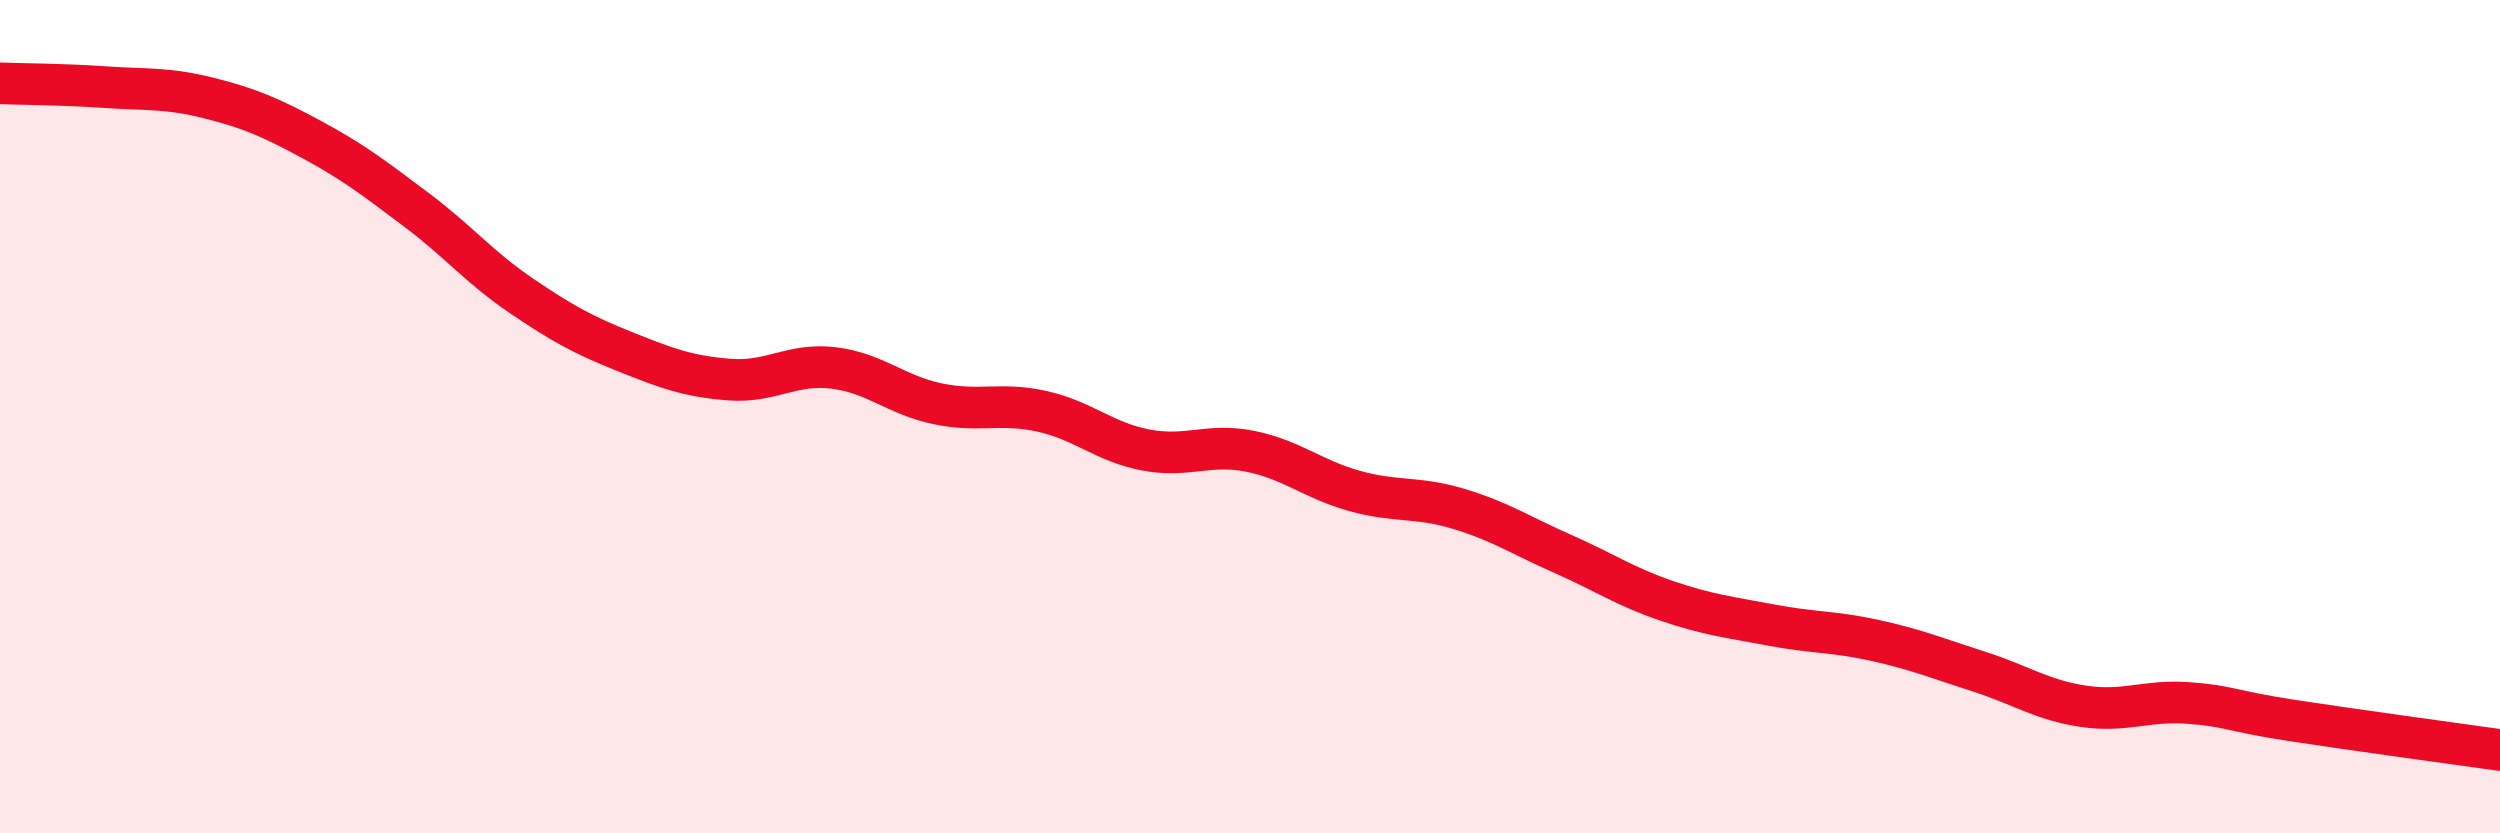 
    <svg width="60" height="20" viewBox="0 0 60 20" xmlns="http://www.w3.org/2000/svg">
      <path
        d="M 0,2 C 0.5,2.02 1.5,2.02 2.5,2.09 C 3.5,2.16 4,2.1 5,2.35 C 6,2.6 6.5,2.82 7.5,3.36 C 8.5,3.9 9,4.29 10,5.04 C 11,5.79 11.5,6.41 12.5,7.09 C 13.5,7.77 14,8.04 15,8.44 C 16,8.84 16.5,9.03 17.5,9.11 C 18.5,9.19 19,8.71 20,8.83 C 21,8.95 21.5,9.48 22.5,9.69 C 23.5,9.9 24,9.65 25,9.87 C 26,10.09 26.5,10.61 27.5,10.8 C 28.5,10.99 29,10.63 30,10.83 C 31,11.03 31.5,11.5 32.5,11.78 C 33.5,12.06 34,11.91 35,12.21 C 36,12.51 36.5,12.85 37.5,13.29 C 38.5,13.73 39,14.08 40,14.42 C 41,14.76 41.5,14.81 42.5,15 C 43.5,15.19 44,15.15 45,15.37 C 46,15.59 46.5,15.8 47.5,16.12 C 48.5,16.44 49,16.8 50,16.95 C 51,17.1 51.5,16.8 52.5,16.87 C 53.5,16.94 53.5,17.06 55,17.29 C 56.5,17.52 59,17.86 60,18L60 20L0 20Z"
        fill="#EB0A25"
        opacity="0.1"
        stroke-linecap="round"
        stroke-linejoin="round"
      />
      <path
        d="M 0,2 C 0.5,2.02 1.5,2.02 2.5,2.09 C 3.5,2.16 4,2.1 5,2.35 C 6,2.6 6.5,2.82 7.5,3.36 C 8.5,3.9 9,4.29 10,5.04 C 11,5.79 11.5,6.41 12.5,7.09 C 13.5,7.77 14,8.04 15,8.44 C 16,8.84 16.5,9.03 17.5,9.11 C 18.5,9.19 19,8.71 20,8.83 C 21,8.95 21.5,9.48 22.5,9.69 C 23.5,9.9 24,9.65 25,9.87 C 26,10.09 26.5,10.61 27.5,10.8 C 28.5,10.99 29,10.63 30,10.83 C 31,11.03 31.5,11.5 32.5,11.78 C 33.5,12.06 34,11.91 35,12.21 C 36,12.51 36.5,12.85 37.5,13.29 C 38.5,13.73 39,14.08 40,14.42 C 41,14.76 41.5,14.81 42.5,15 C 43.5,15.19 44,15.15 45,15.37 C 46,15.59 46.5,15.8 47.5,16.12 C 48.5,16.44 49,16.8 50,16.95 C 51,17.1 51.5,16.8 52.5,16.87 C 53.5,16.94 53.5,17.06 55,17.29 C 56.5,17.52 59,17.86 60,18"
        stroke="#EB0A25"
        stroke-width="1"
        fill="none"
        stroke-linecap="round"
        stroke-linejoin="round"
      />
    </svg>
  
